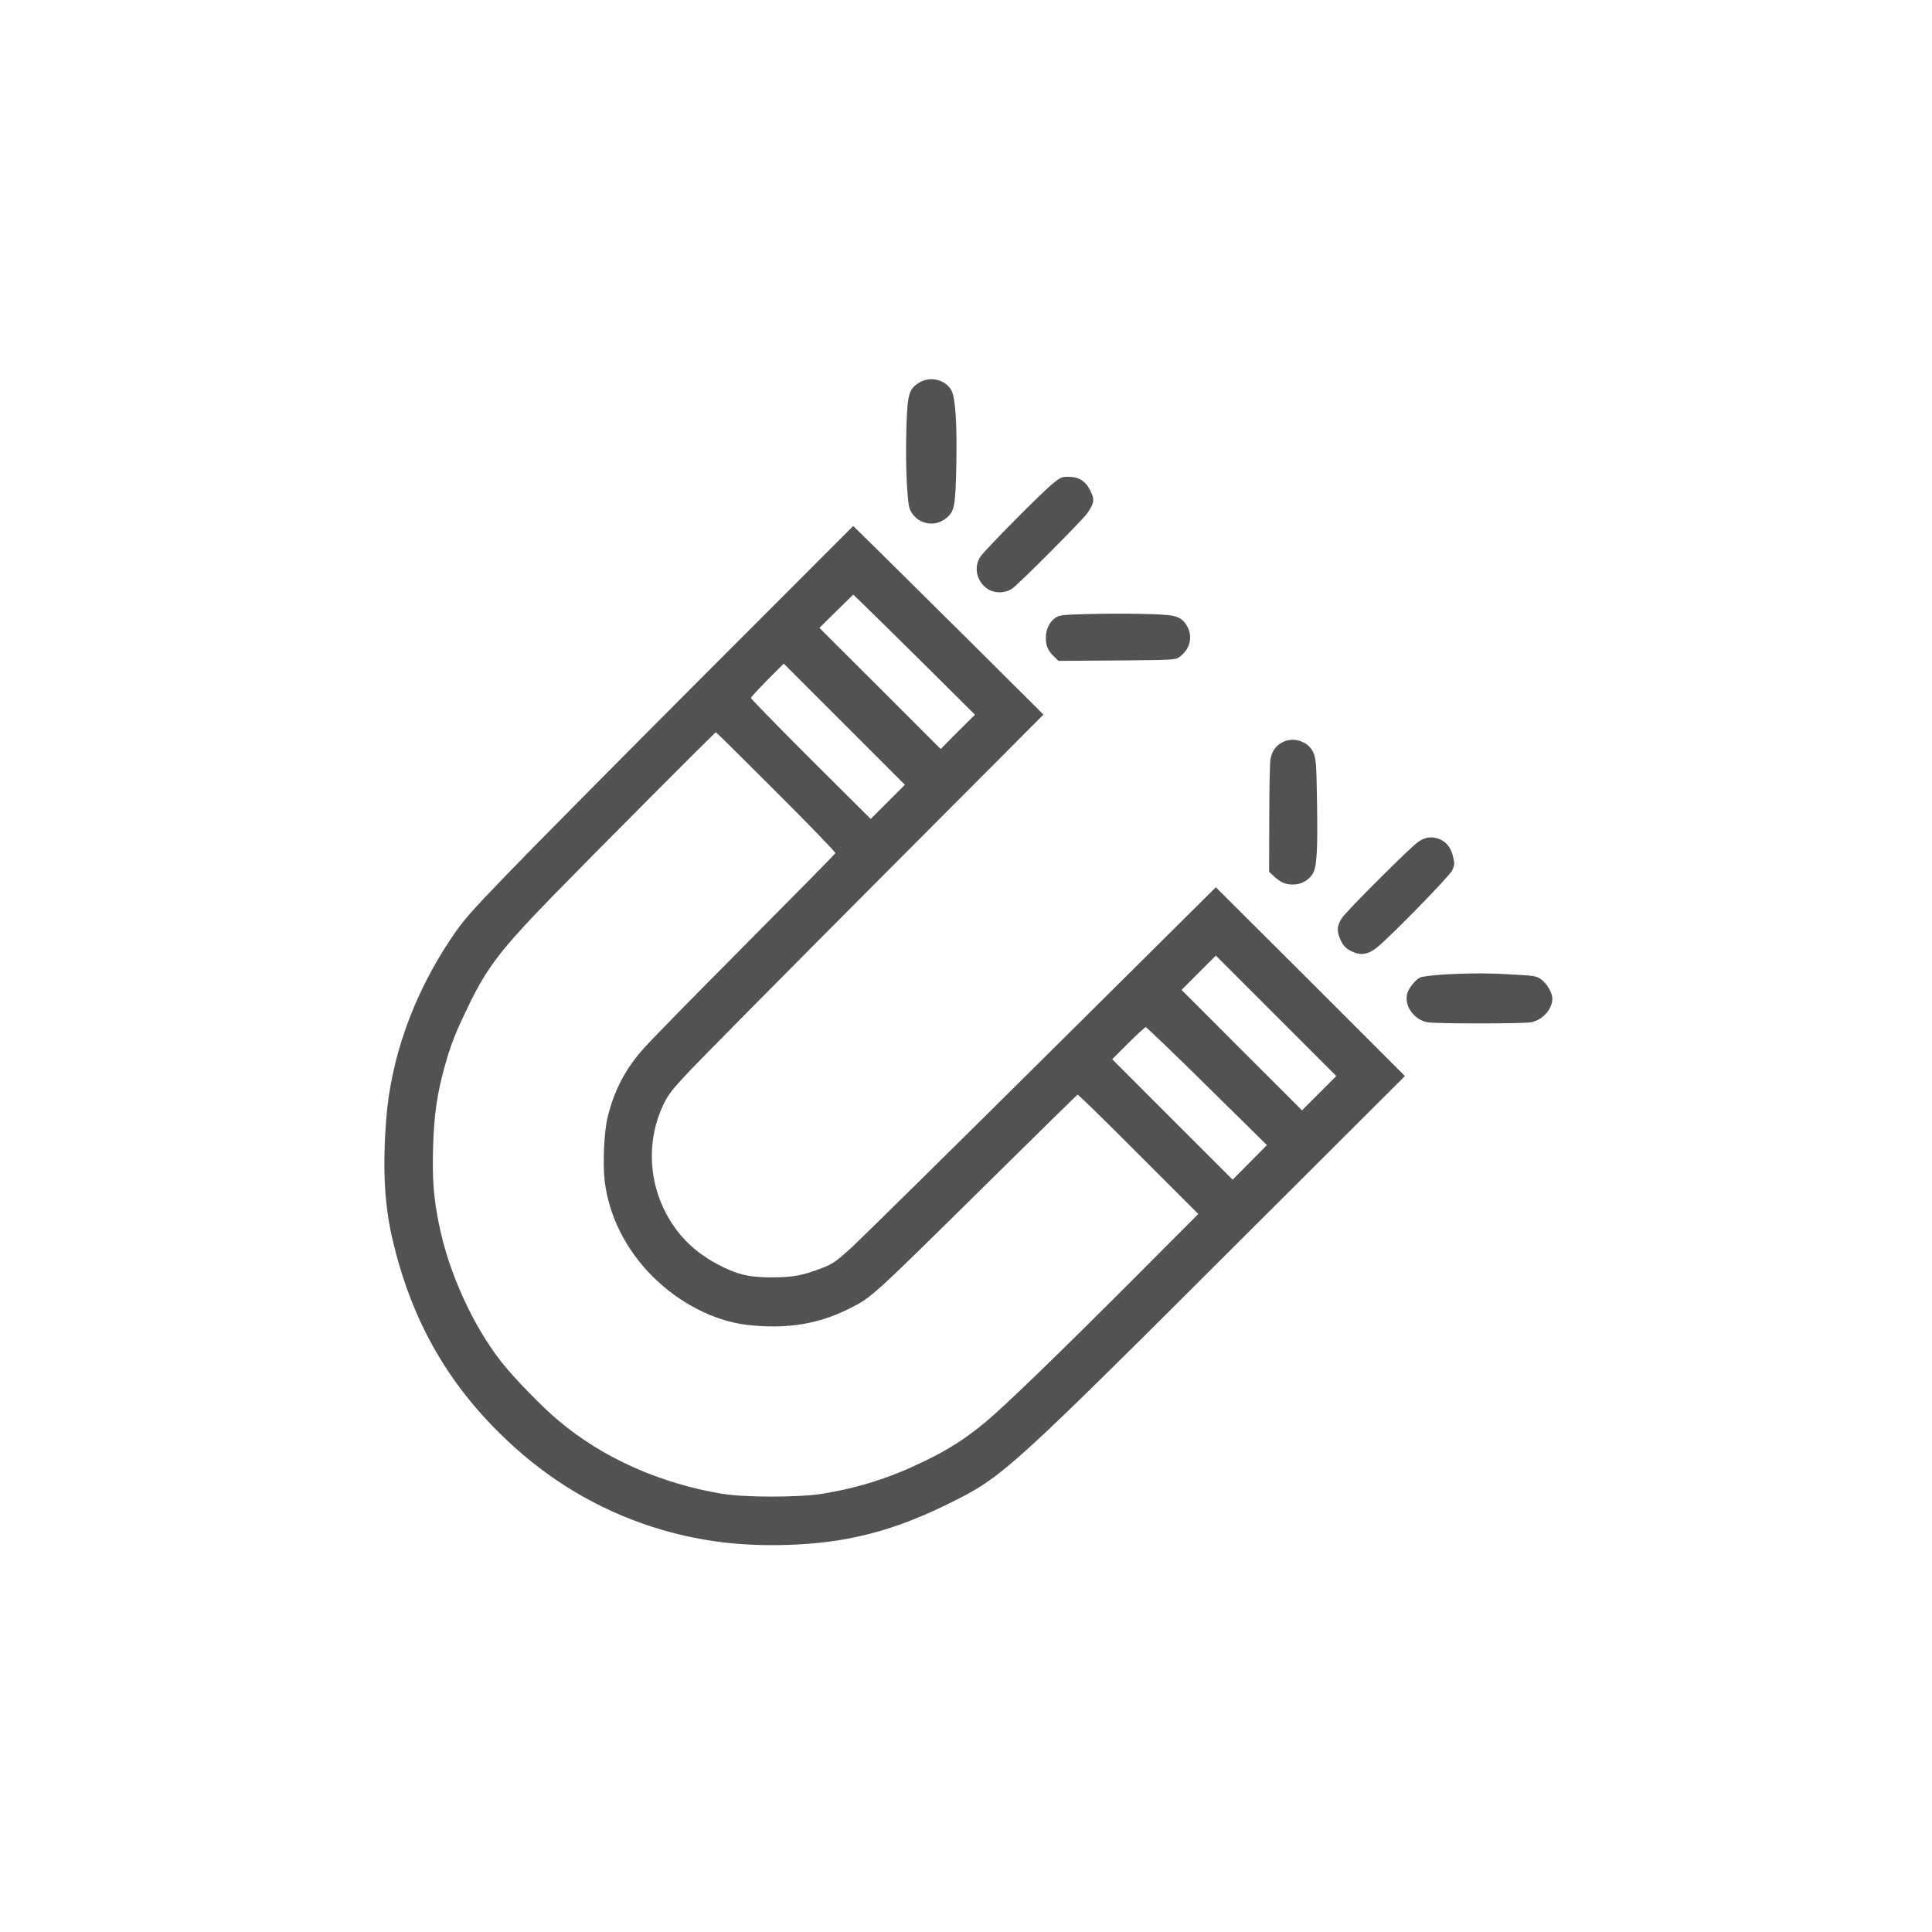 <svg width="56" height="56" viewBox="0 0 56 56" fill="none" xmlns="http://www.w3.org/2000/svg">
<path d="M26.644 11.091C26.344 11.277 26.301 11.417 26.272 12.424C26.255 12.902 26.263 13.613 26.284 14.002C26.327 14.654 26.339 14.73 26.433 14.874C26.644 15.191 27.076 15.272 27.38 15.052C27.668 14.844 27.694 14.722 27.719 13.482C27.744 12.331 27.694 11.535 27.583 11.328C27.418 11.006 26.966 10.892 26.644 11.091Z" fill="#525252"/>
<path d="M30.478 14.049C30.16 14.315 28.603 15.885 28.434 16.114C28.21 16.414 28.299 16.85 28.62 17.066C28.823 17.206 29.145 17.201 29.344 17.057C29.568 16.892 31.362 15.09 31.506 14.887C31.722 14.578 31.735 14.485 31.603 14.222C31.468 13.943 31.273 13.82 30.956 13.82C30.77 13.82 30.727 13.841 30.478 14.049Z" fill="#525252"/>
<path d="M20.381 19.6C17.991 21.995 15.456 24.555 14.749 25.287C13.598 26.48 13.421 26.683 13.069 27.212C11.978 28.837 11.322 30.682 11.191 32.484C11.089 33.839 11.144 34.913 11.364 35.865C11.927 38.337 13.061 40.279 14.91 41.946C16.158 43.072 17.618 43.888 19.209 44.349C20.348 44.679 21.482 44.819 22.776 44.781C24.511 44.734 25.874 44.388 27.499 43.584C29.077 42.805 29.2 42.691 36.27 35.633L40.722 31.19L37.984 28.452L35.242 25.718L30.249 30.674C27.499 33.403 25.011 35.853 24.718 36.128C24.236 36.568 24.147 36.631 23.838 36.75C23.276 36.97 22.984 37.025 22.379 37.025C21.718 37.029 21.35 36.94 20.796 36.644C20.085 36.267 19.573 35.739 19.235 35.028C18.786 34.08 18.778 32.98 19.218 32.04C19.37 31.723 19.463 31.6 19.996 31.033C20.331 30.678 22.772 28.211 25.425 25.549L30.245 20.713L28.239 18.715C27.135 17.62 25.891 16.388 25.48 15.982L24.731 15.246L20.381 19.6ZM26.843 19.308L28.26 20.717L27.761 21.212L27.266 21.711L25.51 19.955L23.75 18.199L24.24 17.717L24.731 17.235L25.078 17.569C25.273 17.755 26.064 18.538 26.843 19.308ZM25.734 23.243L25.239 23.738L23.5 22.008C22.548 21.055 21.765 20.256 21.765 20.23C21.765 20.209 21.981 19.977 22.239 19.714L22.717 19.236L24.473 20.992L26.229 22.748L25.734 23.243ZM22.501 22.955C23.453 23.907 24.224 24.703 24.215 24.728C24.206 24.754 23.047 25.93 21.638 27.348C20.229 28.761 18.896 30.123 18.676 30.369C18.134 30.97 17.813 31.579 17.614 32.374C17.508 32.81 17.466 33.724 17.529 34.249C17.652 35.248 18.143 36.225 18.909 36.991C19.692 37.774 20.703 38.294 21.672 38.404C22.785 38.531 23.72 38.383 24.608 37.935C25.273 37.6 25.188 37.681 28.781 34.135C30.114 32.819 31.218 31.736 31.235 31.727C31.252 31.723 32.047 32.497 32.999 33.453L34.734 35.188L32.873 37.054C30.723 39.208 29.162 40.719 28.582 41.206C27.994 41.696 27.499 42.014 26.779 42.361C25.793 42.839 24.871 43.131 23.817 43.3C23.157 43.406 21.591 43.406 20.94 43.3C19.137 43 17.487 42.267 16.201 41.188C15.718 40.787 14.889 39.932 14.521 39.462C13.696 38.4 13.01 36.889 12.731 35.518C12.566 34.706 12.528 34.198 12.553 33.263C12.579 32.307 12.672 31.681 12.904 30.86C13.086 30.225 13.196 29.95 13.577 29.159C14.123 28.029 14.525 27.508 16.07 25.922C17.301 24.661 20.724 21.225 20.75 21.225C20.762 21.225 21.549 22.003 22.501 22.955ZM38.238 31.685L37.739 32.184L35.995 30.441L34.248 28.693L34.743 28.198L35.242 27.699L36.985 29.442L38.733 31.19L38.238 31.685ZM34.988 31.482L36.723 33.191L36.224 33.695L35.729 34.194L33.985 32.451L32.238 30.703L32.703 30.238C32.957 29.984 33.186 29.772 33.211 29.772C33.232 29.772 34.036 30.542 34.988 31.482Z" fill="#525252"/>
<path d="M31.541 17.798C30.775 17.819 30.707 17.828 30.584 17.912C30.411 18.035 30.314 18.247 30.314 18.496C30.314 18.72 30.381 18.869 30.559 19.038L30.682 19.156L32.378 19.144C34.016 19.131 34.079 19.127 34.189 19.042C34.553 18.771 34.6 18.331 34.3 18.001C34.227 17.925 34.122 17.874 33.978 17.845C33.703 17.794 32.598 17.773 31.541 17.798Z" fill="#525252"/>
<path d="M37.167 21.517C36.968 21.623 36.867 21.775 36.824 22.017C36.807 22.127 36.79 22.905 36.79 23.747L36.786 25.27L36.905 25.38C37.108 25.571 37.247 25.634 37.455 25.639C37.7 25.643 37.907 25.537 38.043 25.338C38.17 25.148 38.199 24.661 38.174 23.197C38.157 22.118 38.144 21.991 38.068 21.813C37.924 21.488 37.489 21.344 37.167 21.517Z" fill="#525252"/>
<path d="M41.099 24.408C40.853 24.586 39.076 26.359 38.907 26.596C38.746 26.824 38.738 27.01 38.873 27.277C38.941 27.416 39.017 27.493 39.157 27.565C39.423 27.704 39.647 27.675 39.906 27.467C40.295 27.158 42.013 25.398 42.093 25.229C42.161 25.085 42.165 25.034 42.123 24.852C42.063 24.59 41.949 24.429 41.763 24.34C41.53 24.23 41.315 24.251 41.099 24.408Z" fill="#525252"/>
<path d="M41.801 28.249C41.522 28.27 41.243 28.304 41.183 28.325C41.031 28.384 40.811 28.659 40.781 28.833C40.714 29.184 41.001 29.565 41.386 29.632C41.649 29.675 44.107 29.675 44.374 29.632C44.704 29.573 44.996 29.256 44.996 28.947C44.996 28.782 44.848 28.524 44.683 28.397C44.543 28.291 44.492 28.282 43.887 28.249C43.151 28.202 42.537 28.206 41.801 28.249Z" fill="#525252"/>
</svg>
